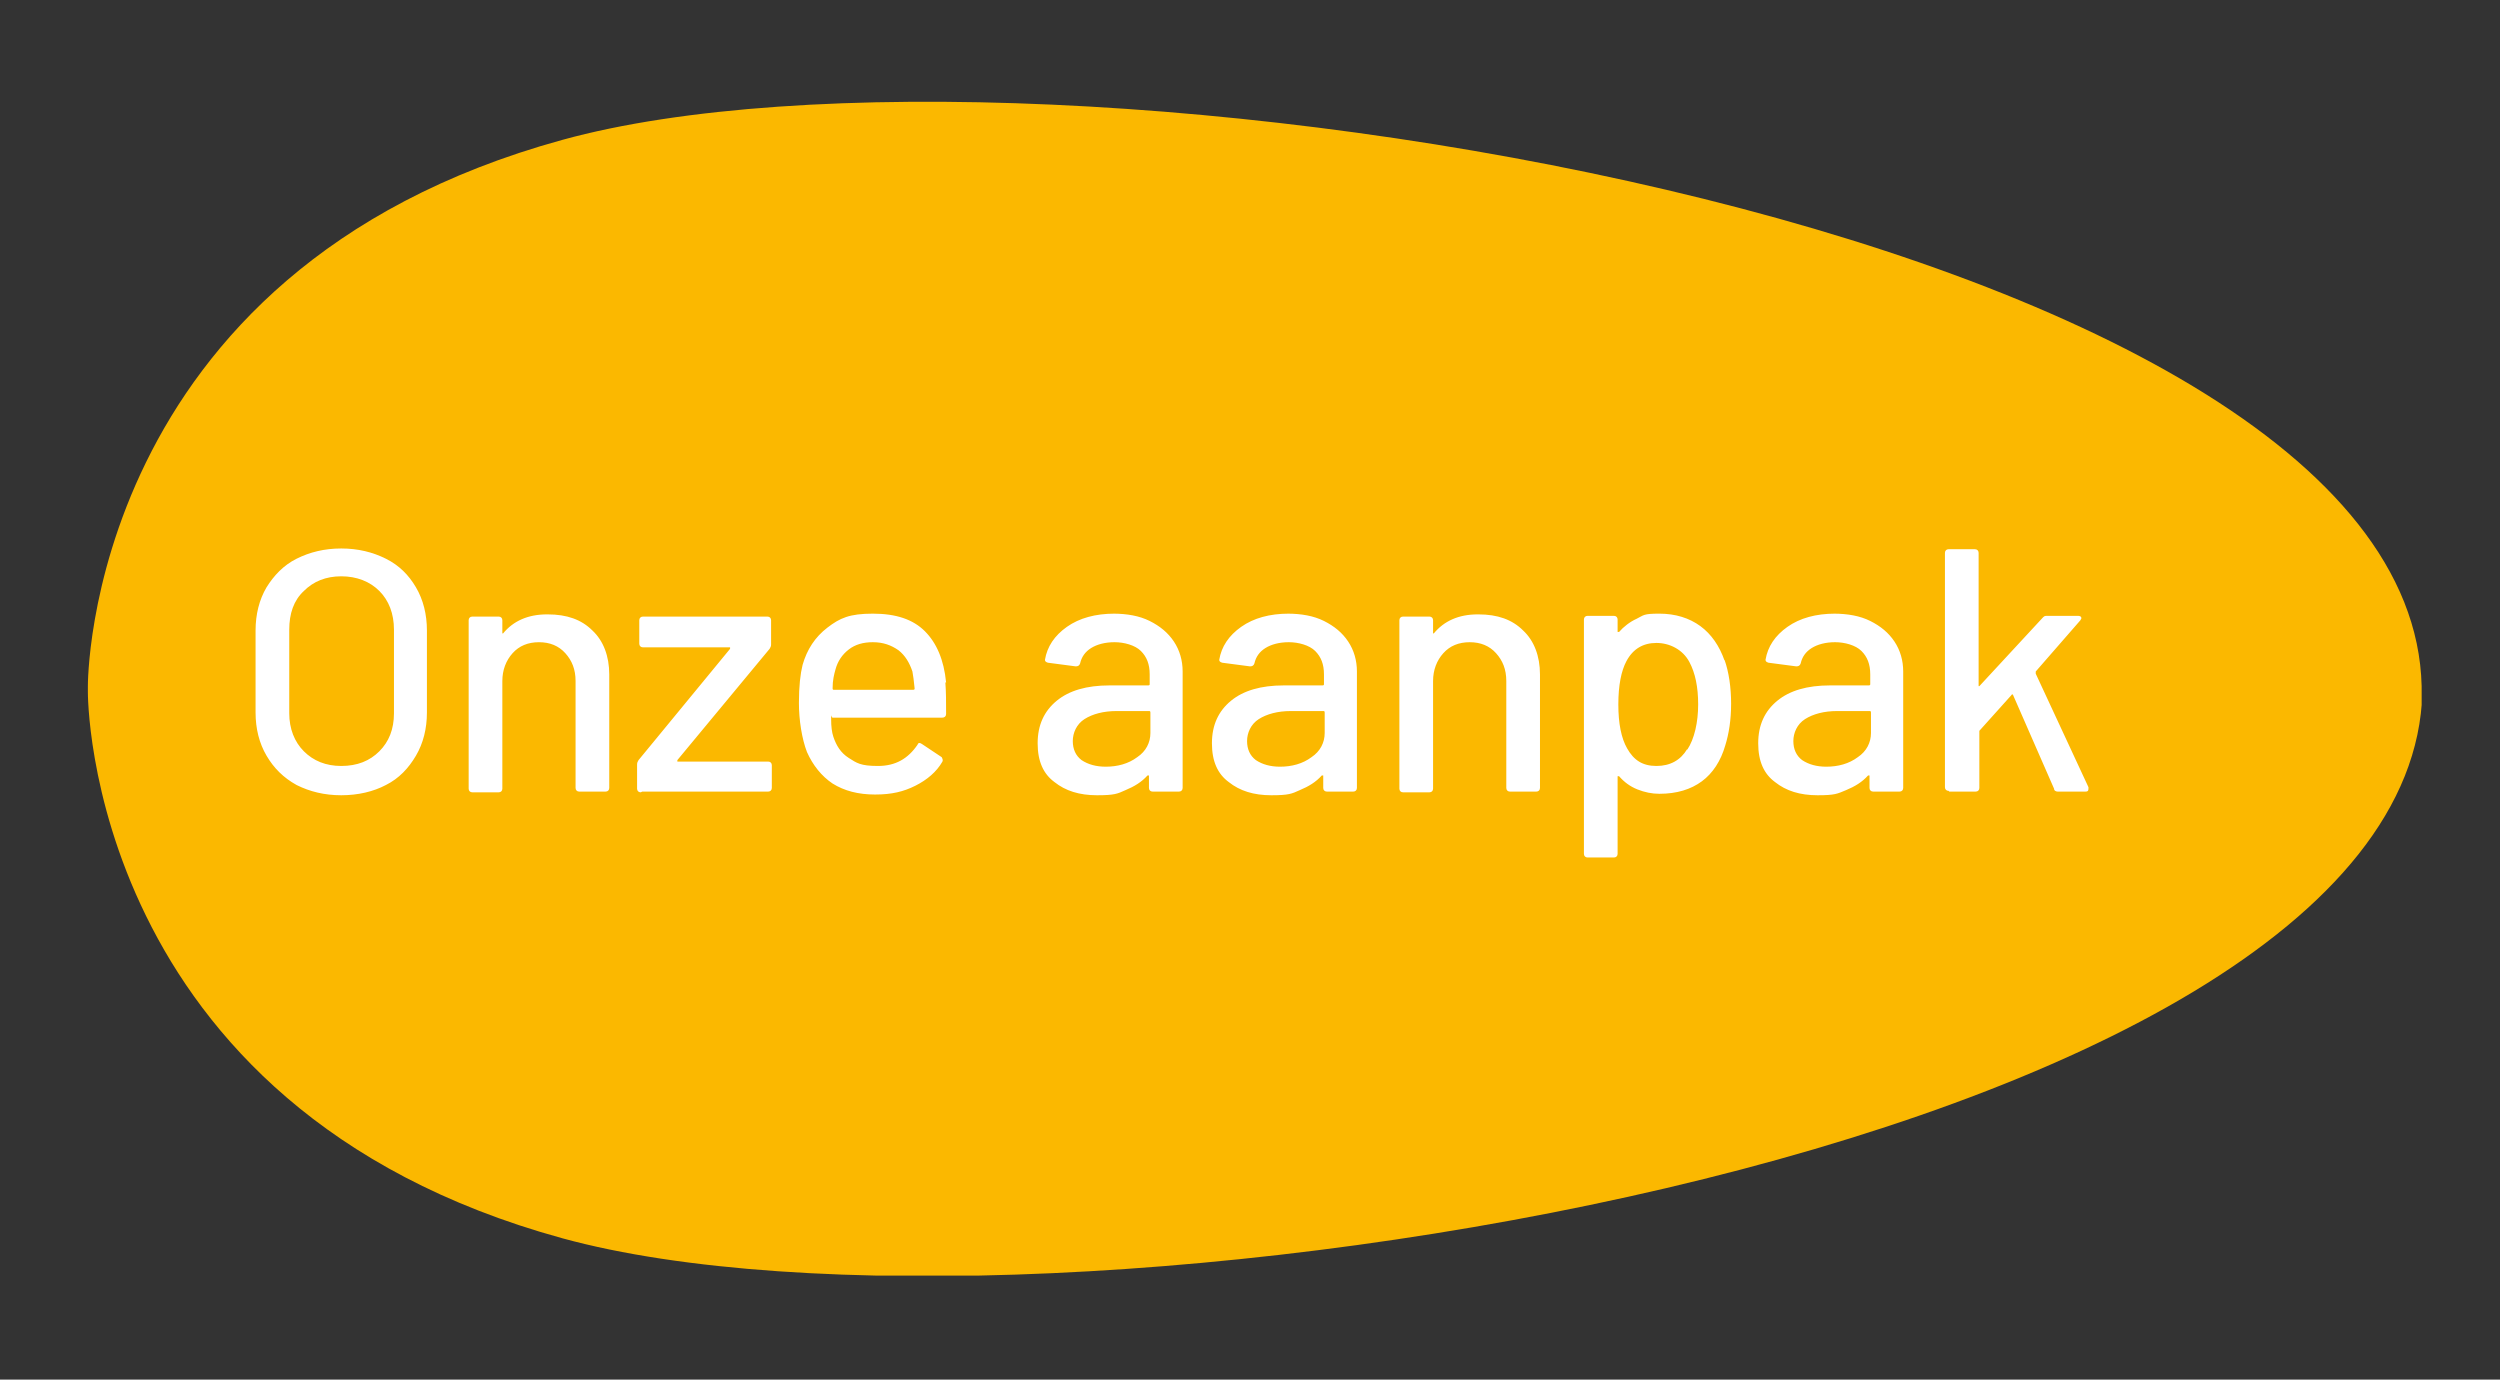 <?xml version="1.0" encoding="UTF-8"?>
<svg id="Laag_1" data-name="Laag 1" xmlns="http://www.w3.org/2000/svg" xmlns:xlink="http://www.w3.org/1999/xlink" version="1.1" viewBox="0 0 341.4 188.4">
  <rect x="0" y="0" width="341.4" height="188.4" fill="#333333" stroke="none"/>
  <defs>
    <style>
      .cls-1 {
        clip-path: url(#clippath);
      }

      .cls-2 {
        fill: none;
      }

      .cls-2, .cls-3, .cls-4 {
        stroke-width: 0px;
      }

      .cls-3 {
        fill: #fbb800;
      }

      .cls-4 {
        fill: #fff;
      }
    </style>
    <clipPath id="clippath">
      <rect class="cls-2" x="12" y="13.9" width="318.7" height="160.3"/>
    </clipPath>
  </defs>
  <g class="cls-1">
    <path class="cls-3" d="M330.7,94.5h0c0-.1,0-.3,0-.4,0-.1,0-.3,0-.4h0C329.2,30.3,141.7,1.2,76.8,19.1,11.6,37,12,93.7,12,93.7v.8s-.4,56.7,64.8,74.6c64.9,17.8,252.4-11.2,254-74.6"/>
    <path class="cls-4" d="M266.2,108.1h3.6c.3,0,.5-.2.5-.5v-7.6s0-.1,0-.2l4.4-4.9c0-.1.2-.1.2,0l5.6,12.8c0,.3.3.4.5.4h3.8c.3,0,.4-.1.4-.4v-.2s-7.2-15.5-7.2-15.5c0,0,0-.2,0-.3l6.1-7c.1-.2.2-.3.1-.4,0-.1-.2-.2-.4-.2h-4.2c-.3,0-.4,0-.6.2l-8.7,9.4c0,0,0,0-.1,0,0,0,0,0,0-.1v-18.1c0-.3-.2-.5-.5-.5h-3.6c-.3,0-.5.2-.5.5v32c0,.3.2.5.5.5M249.4,104.7c-1.3,0-2.4-.3-3.3-.9-.8-.6-1.2-1.5-1.2-2.6s.5-2.3,1.6-3c1.1-.7,2.6-1.1,4.4-1.1h4.4c.1,0,.2,0,.2.2v2.8c0,1.3-.6,2.5-1.8,3.3-1.2.9-2.7,1.3-4.3,1.3M250.6,83.8c-2.6,0-4.8.6-6.5,1.8-1.7,1.2-2.7,2.7-3,4.5,0,.2.1.3.4.4l3.8.5c.3,0,.5-.1.6-.4.2-.9.7-1.6,1.5-2.1.8-.5,1.9-.8,3.2-.8s2.8.4,3.6,1.2c.8.8,1.2,1.8,1.2,3.2v1.3c0,.1,0,.2-.2.2h-5.3c-3.1,0-5.5.7-7.2,2.1-1.7,1.4-2.6,3.3-2.6,5.8s.8,4.2,2.3,5.3c1.5,1.2,3.4,1.8,5.8,1.8s2.7-.2,3.9-.7c1.2-.5,2.2-1.1,3-2,.2,0,.2,0,.2,0v1.7c0,.3.2.5.5.5h3.6c.3,0,.5-.2.5-.5v-15.9c0-1.5-.4-2.9-1.2-4.1-.8-1.2-1.9-2.1-3.3-2.8-1.4-.7-3.1-1-5-1M230.4,102.3c-.9,1.5-2.3,2.3-4.2,2.3s-3.1-.8-4-2.4c-.8-1.4-1.2-3.4-1.2-6s.4-4.6,1.1-5.9c.9-1.7,2.3-2.5,4.1-2.5s3.6.9,4.5,2.6c.8,1.5,1.2,3.4,1.2,5.8s-.5,4.7-1.5,6.2M235.5,90.2c-.7-2-1.8-3.6-3.3-4.7-1.5-1.1-3.4-1.7-5.6-1.7s-2.1.2-3.1.7c-.9.4-1.8,1.1-2.4,1.8,0,0-.1,0-.2,0,0,0,0,0,0-.1v-1.6c0-.3-.2-.5-.5-.5h-3.6c-.3,0-.5.2-.5.5v32c0,.3.2.5.5.5h3.6c.3,0,.5-.2.5-.5v-10.5c0,0,0-.1,0-.1,0,0,.1,0,.2,0,.7.8,1.5,1.4,2.5,1.8,1,.4,2,.6,3,.6,2.4,0,4.3-.6,5.8-1.7,1.5-1.1,2.6-2.8,3.2-4.9.5-1.6.8-3.5.8-5.7s-.3-4.3-.9-6M201.8,83.9c-2.6,0-4.6.9-6,2.6,0,0,0,0-.1,0,0,0,0,0,0-.1v-1.7c0-.3-.2-.5-.5-.5h-3.6c-.3,0-.5.2-.5.5v23c0,.3.2.5.5.5h3.6c.3,0,.5-.2.5-.5v-14.7c0-1.5.5-2.8,1.4-3.8.9-1,2.1-1.5,3.6-1.5s2.7.5,3.6,1.5c.9,1,1.4,2.2,1.4,3.8v14.6c0,.3.2.5.5.5h3.6c.3,0,.5-.2.5-.5v-15.5c0-2.5-.8-4.6-2.3-6-1.5-1.5-3.5-2.2-6.1-2.2M174.8,104.7c-1.3,0-2.4-.3-3.3-.9-.8-.6-1.2-1.5-1.2-2.6s.5-2.3,1.6-3c1.1-.7,2.6-1.1,4.4-1.1h4.4c.1,0,.2,0,.2.2v2.8c0,1.3-.6,2.5-1.8,3.3-1.2.9-2.7,1.3-4.3,1.3M176,83.8c-2.6,0-4.8.6-6.5,1.8-1.7,1.2-2.7,2.7-3,4.5,0,.2.1.3.4.4l3.8.5c.3,0,.5-.1.6-.4.2-.9.7-1.6,1.5-2.1.8-.5,1.9-.8,3.2-.8s2.8.4,3.6,1.2c.8.8,1.2,1.8,1.2,3.2v1.3c0,.1,0,.2-.2.2h-5.3c-3.1,0-5.5.7-7.2,2.1-1.7,1.4-2.6,3.3-2.6,5.8s.8,4.2,2.3,5.3c1.5,1.2,3.4,1.8,5.8,1.8s2.8-.2,3.9-.7c1.2-.5,2.2-1.1,3-2,.2,0,.2,0,.2,0v1.7c0,.3.2.5.5.5h3.6c.3,0,.5-.2.5-.5v-15.9c0-1.5-.4-2.9-1.2-4.1-.8-1.2-1.9-2.1-3.3-2.8-1.4-.7-3.1-1-5-1M151,104.7c-1.3,0-2.4-.3-3.3-.9-.8-.6-1.2-1.5-1.2-2.6s.5-2.3,1.6-3c1.1-.7,2.6-1.1,4.4-1.1h4.4c.1,0,.2,0,.2.2v2.8c0,1.3-.6,2.5-1.8,3.3-1.2.9-2.7,1.3-4.3,1.3M152.2,83.8c-2.6,0-4.8.6-6.5,1.8-1.7,1.2-2.7,2.7-3,4.5,0,.2.1.3.4.4l3.8.5c.3,0,.5-.1.6-.4.2-.9.7-1.6,1.5-2.1.8-.5,1.9-.8,3.2-.8s2.8.4,3.6,1.2c.8.8,1.2,1.8,1.2,3.2v1.3c0,.1,0,.2-.2.2h-5.3c-3.1,0-5.5.7-7.2,2.1-1.7,1.4-2.6,3.3-2.6,5.8s.8,4.2,2.3,5.3c1.5,1.2,3.4,1.8,5.8,1.8s2.8-.2,3.9-.7c1.2-.5,2.2-1.1,3-2,.2,0,.2,0,.2,0v1.7c0,.3.2.5.5.5h3.6c.3,0,.5-.2.5-.5v-15.9c0-1.5-.4-2.9-1.2-4.1-.8-1.2-1.9-2.1-3.3-2.8-1.4-.7-3.1-1-5-1M119.2,87.7c1.4,0,2.5.4,3.5,1.1.9.7,1.5,1.7,1.9,2.9.1.5.2,1.3.3,2.3,0,.1,0,.2-.2.2h-10.8c-.1,0-.2,0-.2-.2,0-1.1.2-1.9.4-2.6.3-1.1.9-2,1.8-2.7.9-.7,2-1,3.3-1M129.2,93.2c-.3-3.1-1.3-5.4-2.9-7-1.6-1.6-3.9-2.4-7.1-2.4s-4.5.6-6.2,1.9c-1.7,1.3-2.8,3-3.4,5.1-.3,1.2-.5,2.9-.5,5.2s.4,4.9,1.1,6.7c.8,1.8,2,3.3,3.5,4.3,1.6,1,3.5,1.5,5.8,1.5s3.9-.4,5.5-1.2c1.6-.8,2.9-1.9,3.7-3.3.1-.2,0-.4-.1-.6l-2.7-1.8c-.3-.2-.5-.2-.6.1-1.3,1.9-3,2.9-5.4,2.9s-2.9-.4-4-1.1c-1.1-.7-1.7-1.7-2.1-2.9-.2-.6-.3-1.4-.3-2.4s0-.2.2-.2h15c.3,0,.5-.2.5-.5,0-1.6,0-3-.1-4.3M87.7,108.1h17.2c.3,0,.5-.2.5-.5v-3.1c0-.3-.2-.5-.5-.5h-12.3c0,0-.1,0-.1,0,0,0,0-.1,0-.2l12.6-15.2c.1-.2.2-.3.2-.6v-3.3c0-.3-.2-.5-.5-.5h-17c-.3,0-.5.2-.5.5v3.2c0,.3.2.5.5.5h11.8c0,0,.1,0,.1,0,0,0,0,.1,0,.2l-12.5,15.2c-.1.2-.2.3-.2.6v3.3c0,.3.2.5.5.5M74.7,83.9c-2.6,0-4.6.9-6,2.6,0,0,0,0-.1,0,0,0,0,0,0-.1v-1.7c0-.3-.2-.5-.5-.5h-3.6c-.3,0-.5.2-.5.5v23c0,.3.2.5.5.5h3.6c.3,0,.5-.2.5-.5v-14.7c0-1.5.5-2.8,1.4-3.8.9-1,2.1-1.5,3.6-1.5s2.7.5,3.6,1.5c.9,1,1.4,2.2,1.4,3.8v14.6c0,.3.2.5.5.5h3.6c.3,0,.5-.2.5-.5v-15.5c0-2.5-.8-4.6-2.3-6-1.5-1.5-3.5-2.2-6.1-2.2M46.6,104.6c-2.1,0-3.8-.7-5.1-2-1.3-1.3-2-3.1-2-5.2v-11.4c0-2.2.6-4,2-5.3,1.3-1.3,3-2,5.1-2s3.9.7,5.2,2c1.3,1.3,2,3.1,2,5.3v11.4c0,2.2-.7,3.9-2,5.2-1.3,1.3-3,2-5.2,2M46.6,108.6c2.3,0,4.4-.5,6.1-1.4,1.8-.9,3.1-2.3,4.1-4,1-1.7,1.5-3.7,1.5-5.9v-11.2c0-2.2-.5-4.2-1.5-5.9-1-1.7-2.3-3-4.1-3.9-1.8-.9-3.8-1.4-6.1-1.4s-4.3.5-6.1,1.4c-1.8.9-3.1,2.3-4.1,3.9-1,1.7-1.5,3.7-1.5,5.9v11.2c0,2.2.5,4.2,1.5,5.9,1,1.7,2.3,3,4.1,4,1.8.9,3.8,1.4,6.1,1.4"/>
  </g>
</svg>